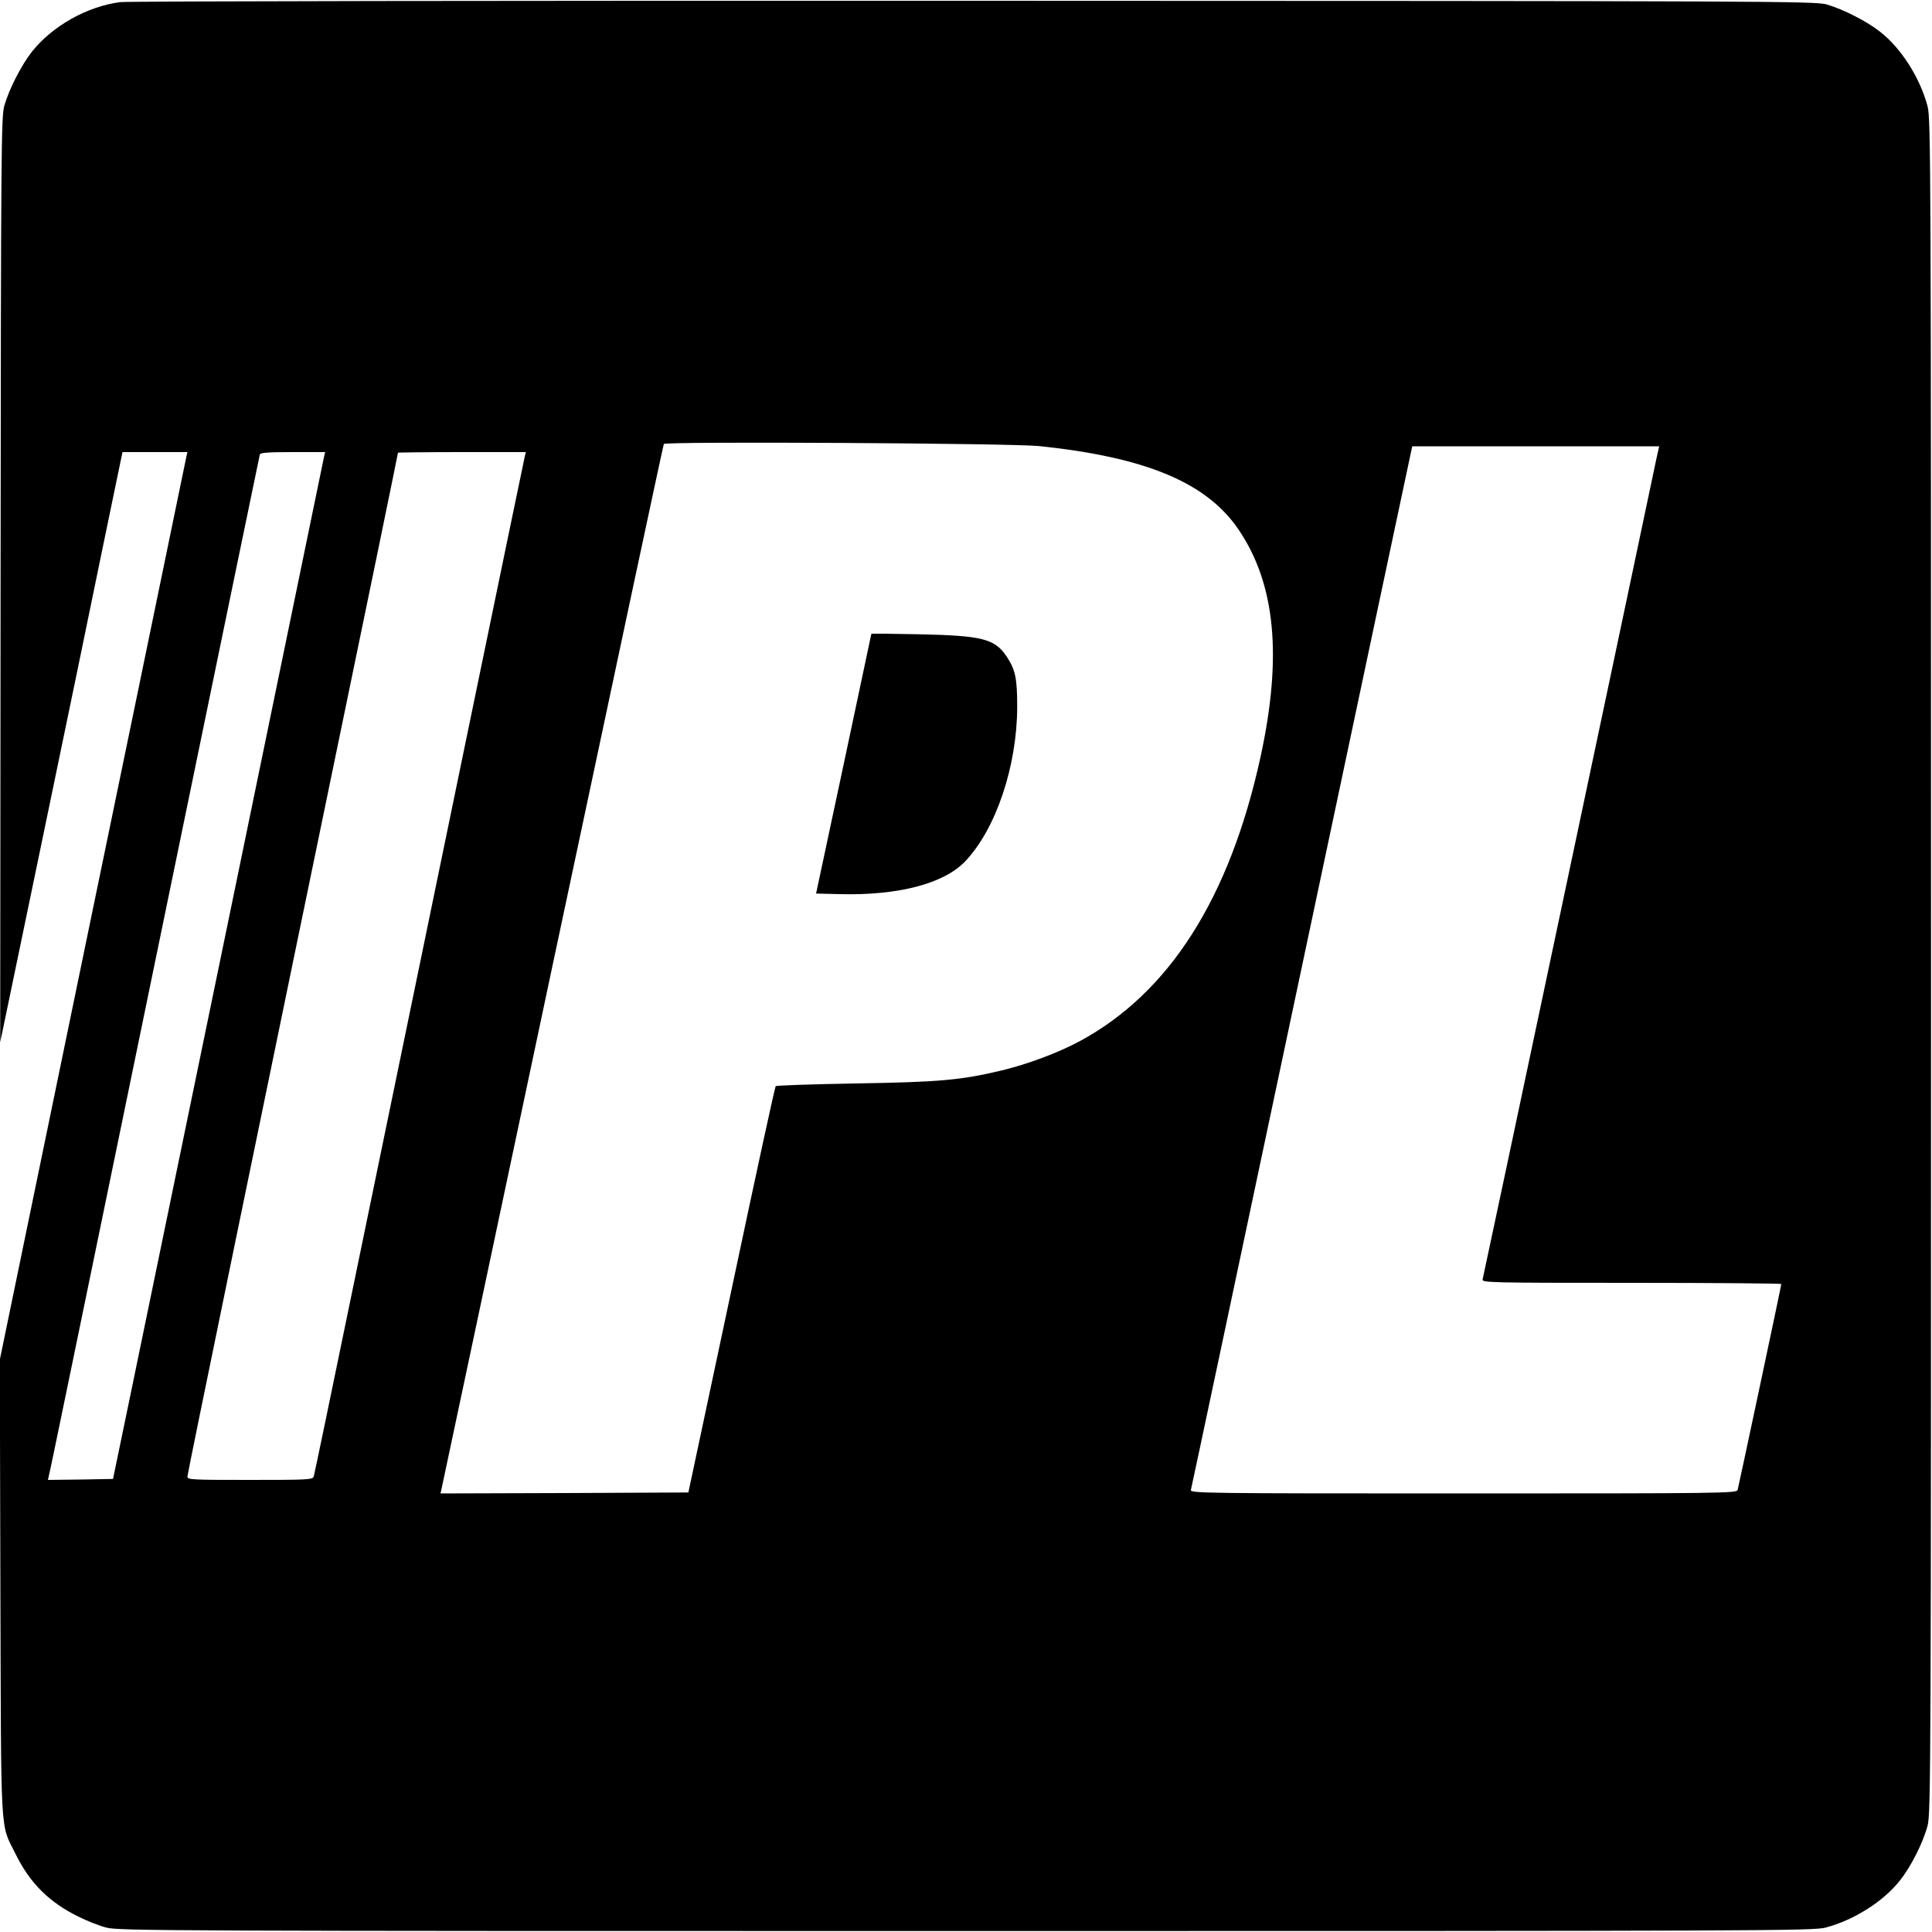 <?xml version="1.0" standalone="no"?>
<!DOCTYPE svg PUBLIC "-//W3C//DTD SVG 20010904//EN"
 "http://www.w3.org/TR/2001/REC-SVG-20010904/DTD/svg10.dtd">
<svg version="1.0" xmlns="http://www.w3.org/2000/svg"
 width="1000pt" height="1000pt" viewBox="0 0 1000 1000"
 preserveAspectRatio="xMidYMid meet">
<g transform="translate(0,1000) scale(0.1,-0.1)"
fill="#000000" stroke="none">
<path d="M622 9989 c-171 -22 -352 -124 -457 -257 -53 -67 -117 -191 -142
-277 -17 -56 -18 -204 -20 -2455 l-2 -2395 214 1030 c118 567 260 1254 316
1528 l103 497 168 0 168 0 -5 -22 c-3 -13 -124 -599 -269 -1303 -146 -704
-362 -1751 -481 -2327 l-216 -1046 3 -1179 c4 -1319 -2 -1217 78 -1378 74
-151 174 -251 325 -325 44 -22 109 -48 145 -57 62 -17 300 -18 4450 -18 4150
0 4388 1 4450 18 147 39 300 136 385 245 56 70 119 195 142 282 17 62 18 300
18 4450 0 4150 -1 4388 -18 4450 -39 147 -136 300 -245 385 -66 53 -191 117
-277 142 -57 17 -290 18 -4415 19 -2395 1 -4384 -2 -4418 -7z m4758 -2298
c553 -58 865 -189 1030 -431 192 -282 228 -658 114 -1180 -160 -730 -472
-1219 -935 -1469 -112 -60 -266 -118 -402 -151 -212 -51 -326 -61 -764 -68
-221 -4 -404 -10 -408 -14 -4 -3 -107 -478 -229 -1055 l-223 -1048 -642 -3
-641 -2 5 22 c3 13 262 1233 575 2711 314 1479 573 2694 576 2699 9 14 1804 4
1944 -11z m3194 -63 c-129 -615 -896 -4238 -900 -4250 -5 -17 36 -18 770 -18
427 0 776 -3 776 -6 0 -9 -220 -1043 -226 -1066 -5 -17 -81 -18 -1420 -18
-1343 0 -1415 1 -1410 18 3 9 259 1219 570 2687 311 1469 568 2680 571 2693
l5 22 639 0 639 0 -14 -62z m-6898 2 c-11 -57 -917 -4444 -1004 -4865 l-87
-420 -169 -3 -168 -2 5 22 c7 26 94 449 672 3253 229 1111 418 2026 420 2033
3 9 46 12 171 12 l167 0 -7 -30z m1040 6 c-6 -23 -508 -2455 -892 -4316 -107
-520 -197 -953 -200 -962 -5 -17 -30 -18 -330 -18 -302 0 -324 1 -324 17 0 15
331 1623 981 4767 60 291 109 531 109 533 0 1 149 3 331 3 l331 0 -6 -24z"/>
<path d="M4510 6719 c0 -2 -65 -305 -143 -674 l-143 -670 120 -3 c305 -8 542
54 652 170 159 167 268 492 269 798 0 149 -9 192 -54 261 -62 93 -126 109
-453 116 -137 3 -248 4 -248 2z"/>
</g>
</svg>
